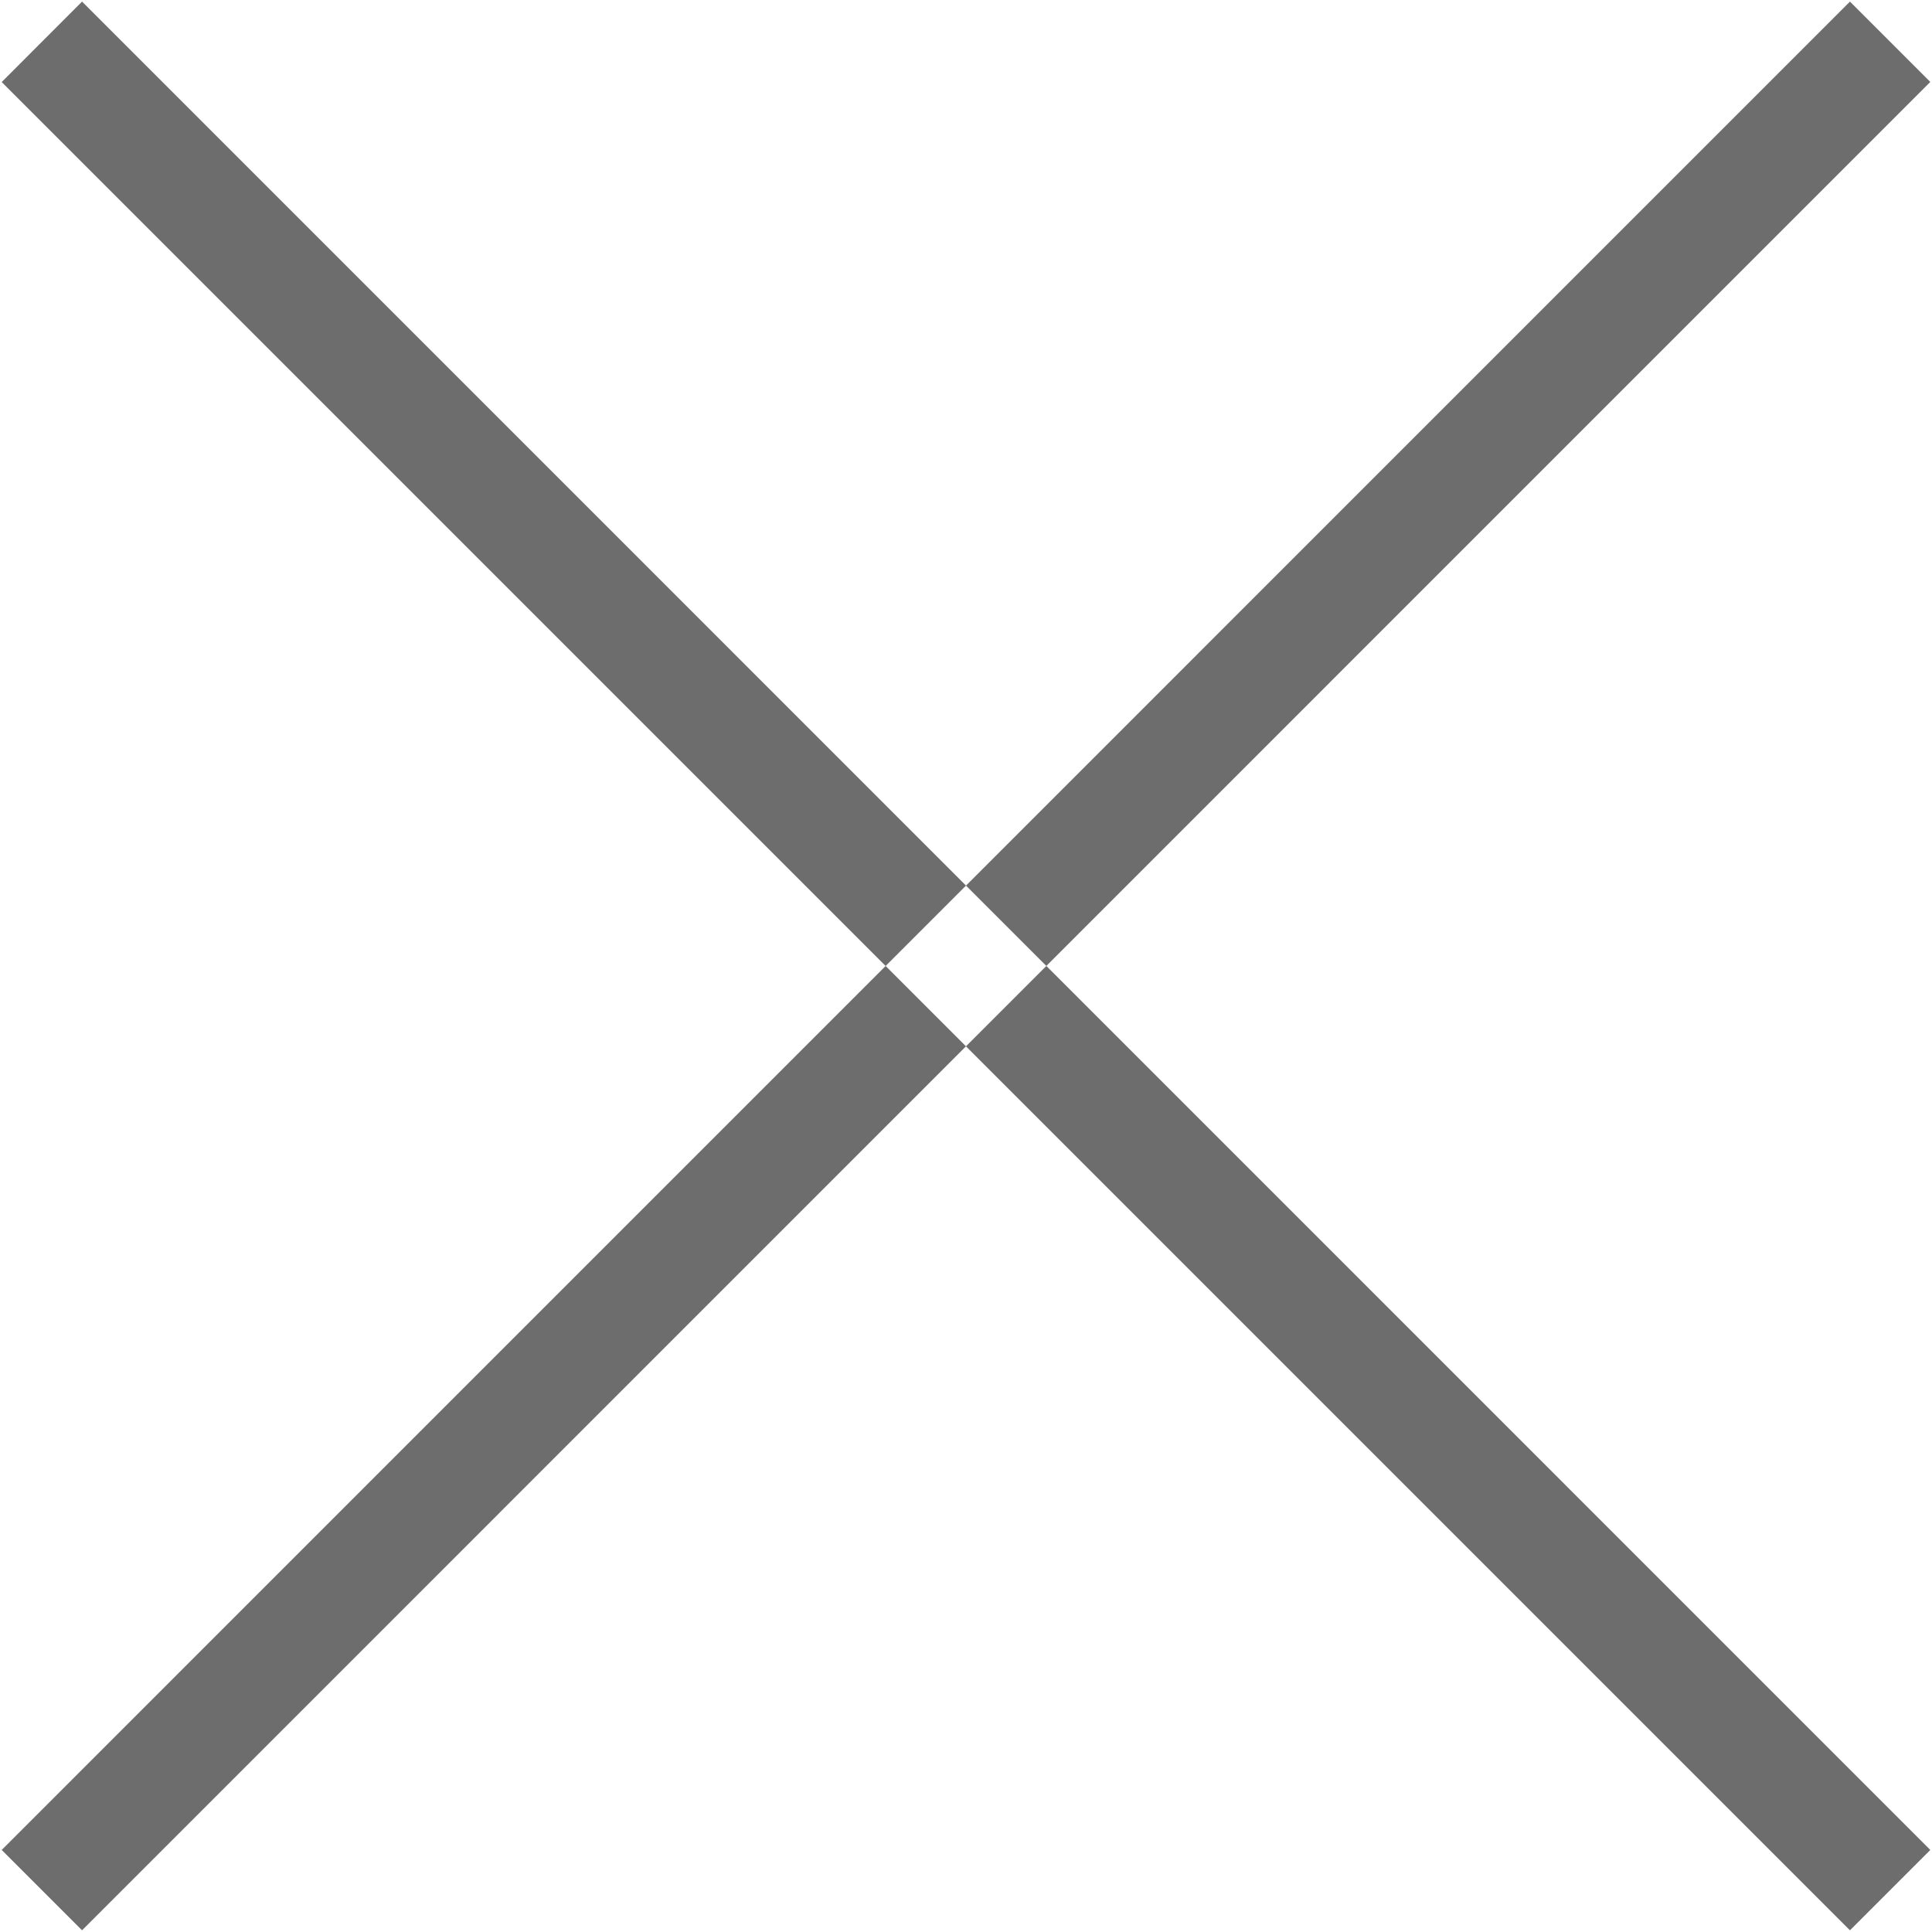 <svg xmlns="http://www.w3.org/2000/svg" width="17" height="17" viewBox="0 0 17 17">
<defs>
    <style>
      .cls-1 {
        fill: #6d6d6d;
        fill-rule: evenodd;
      }
    </style>
  </defs>
  <path id="Rectangle_1_copy_5" data-name="Rectangle 1 copy 5" class="cls-1" d="M20.722,39.014L36.985,55.278l-0.707.707L20.015,39.722Zm15.556,0,0.707,0.707L20.722,55.985l-0.707-.707Z" transform="translate(-20 -39)"/>
</svg>
